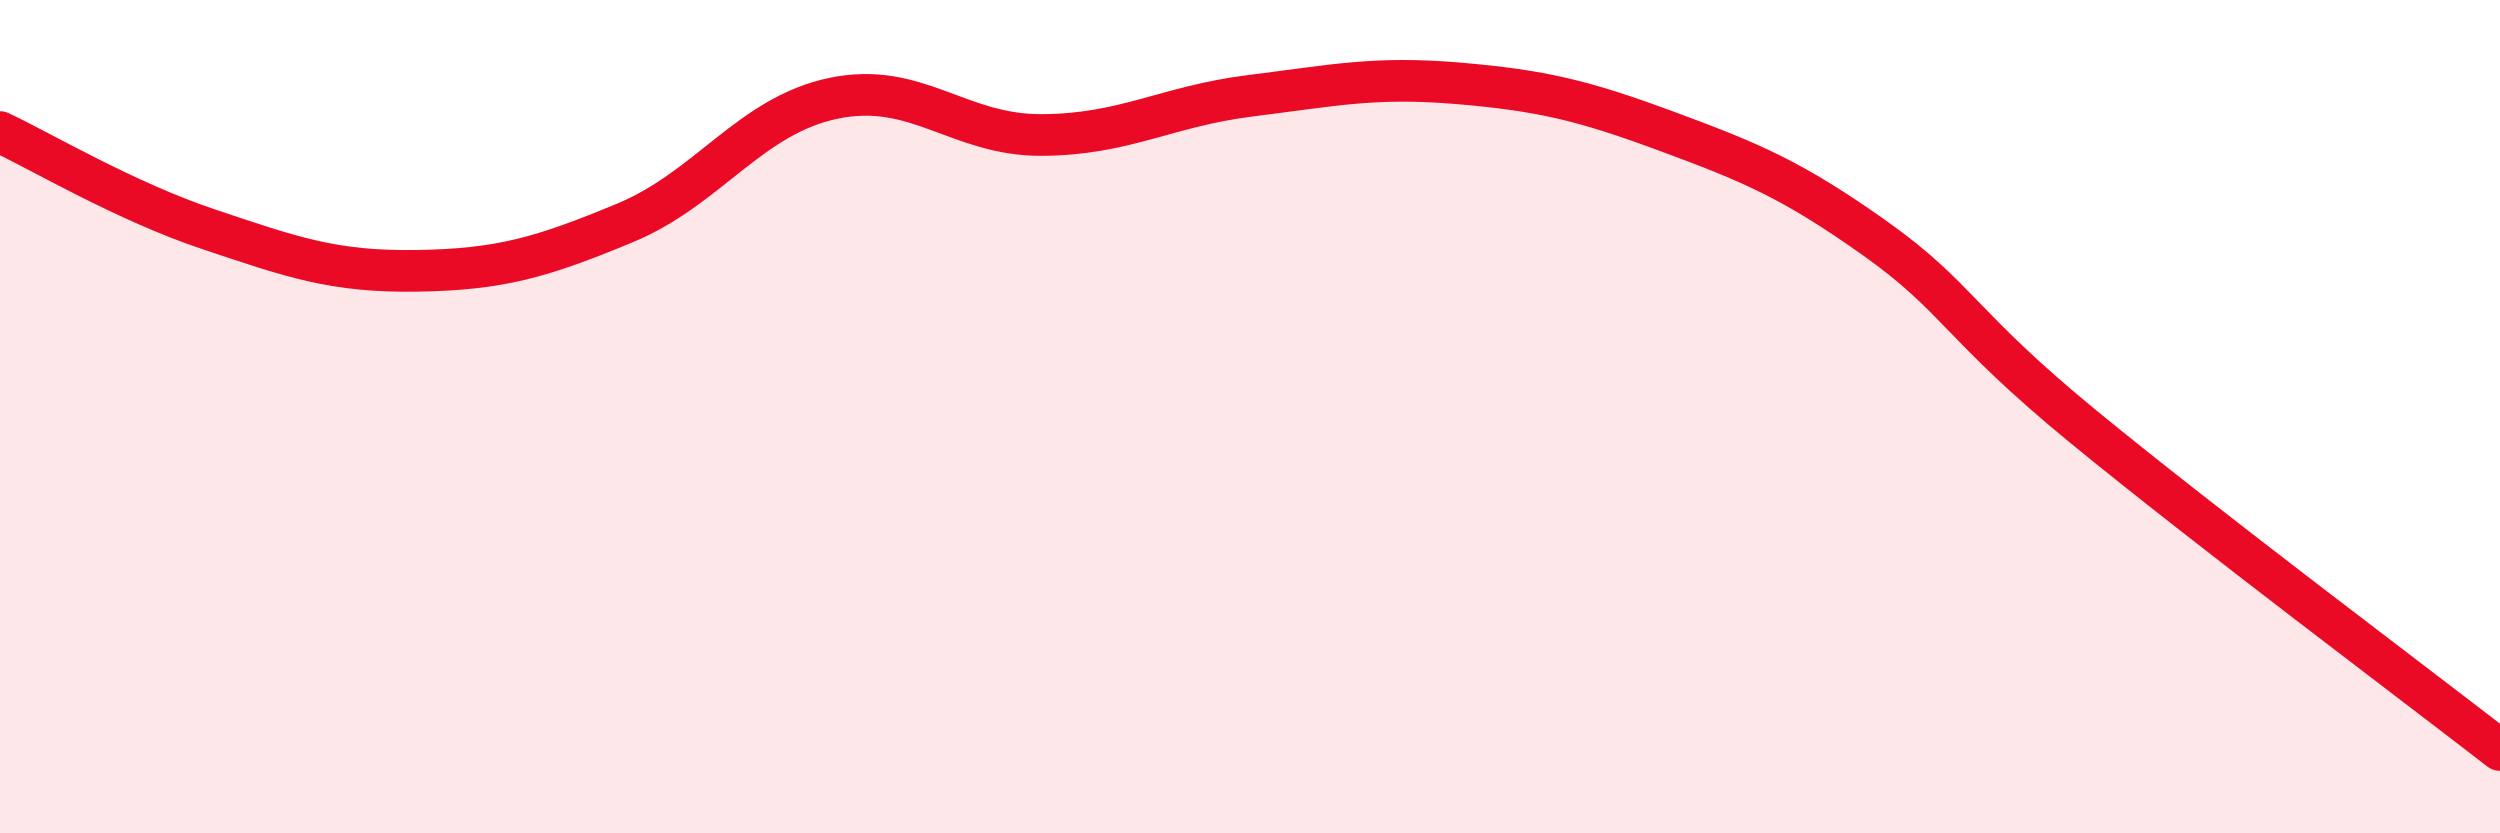 
    <svg width="60" height="20" viewBox="0 0 60 20" xmlns="http://www.w3.org/2000/svg">
      <path
        d="M 0,3.17 C 1,3.64 3,4.83 5,5.5 C 7,6.17 8,6.53 10,6.5 C 12,6.47 13,6.18 15,5.35 C 17,4.52 18,2.78 20,2.36 C 22,1.94 23,3.25 25,3.24 C 27,3.23 28,2.55 30,2.3 C 32,2.05 33,1.83 35,2 C 37,2.17 38,2.41 40,3.15 C 42,3.89 43,4.3 45,5.72 C 47,7.14 47,7.78 50,10.24 C 53,12.7 58,16.45 60,18L60 20L0 20Z"
        fill="#EB0A25"
        opacity="0.1"
        stroke-linecap="round"
        stroke-linejoin="round"
      />
      <path
        d="M 0,3.17 C 1,3.64 3,4.83 5,5.5 C 7,6.17 8,6.53 10,6.5 C 12,6.47 13,6.18 15,5.35 C 17,4.52 18,2.78 20,2.36 C 22,1.94 23,3.25 25,3.24 C 27,3.23 28,2.55 30,2.3 C 32,2.05 33,1.83 35,2 C 37,2.17 38,2.41 40,3.15 C 42,3.89 43,4.3 45,5.72 C 47,7.14 47,7.78 50,10.24 C 53,12.7 58,16.45 60,18"
        stroke="#EB0A25"
        stroke-width="1"
        fill="none"
        stroke-linecap="round"
        stroke-linejoin="round"
      />
    </svg>
  